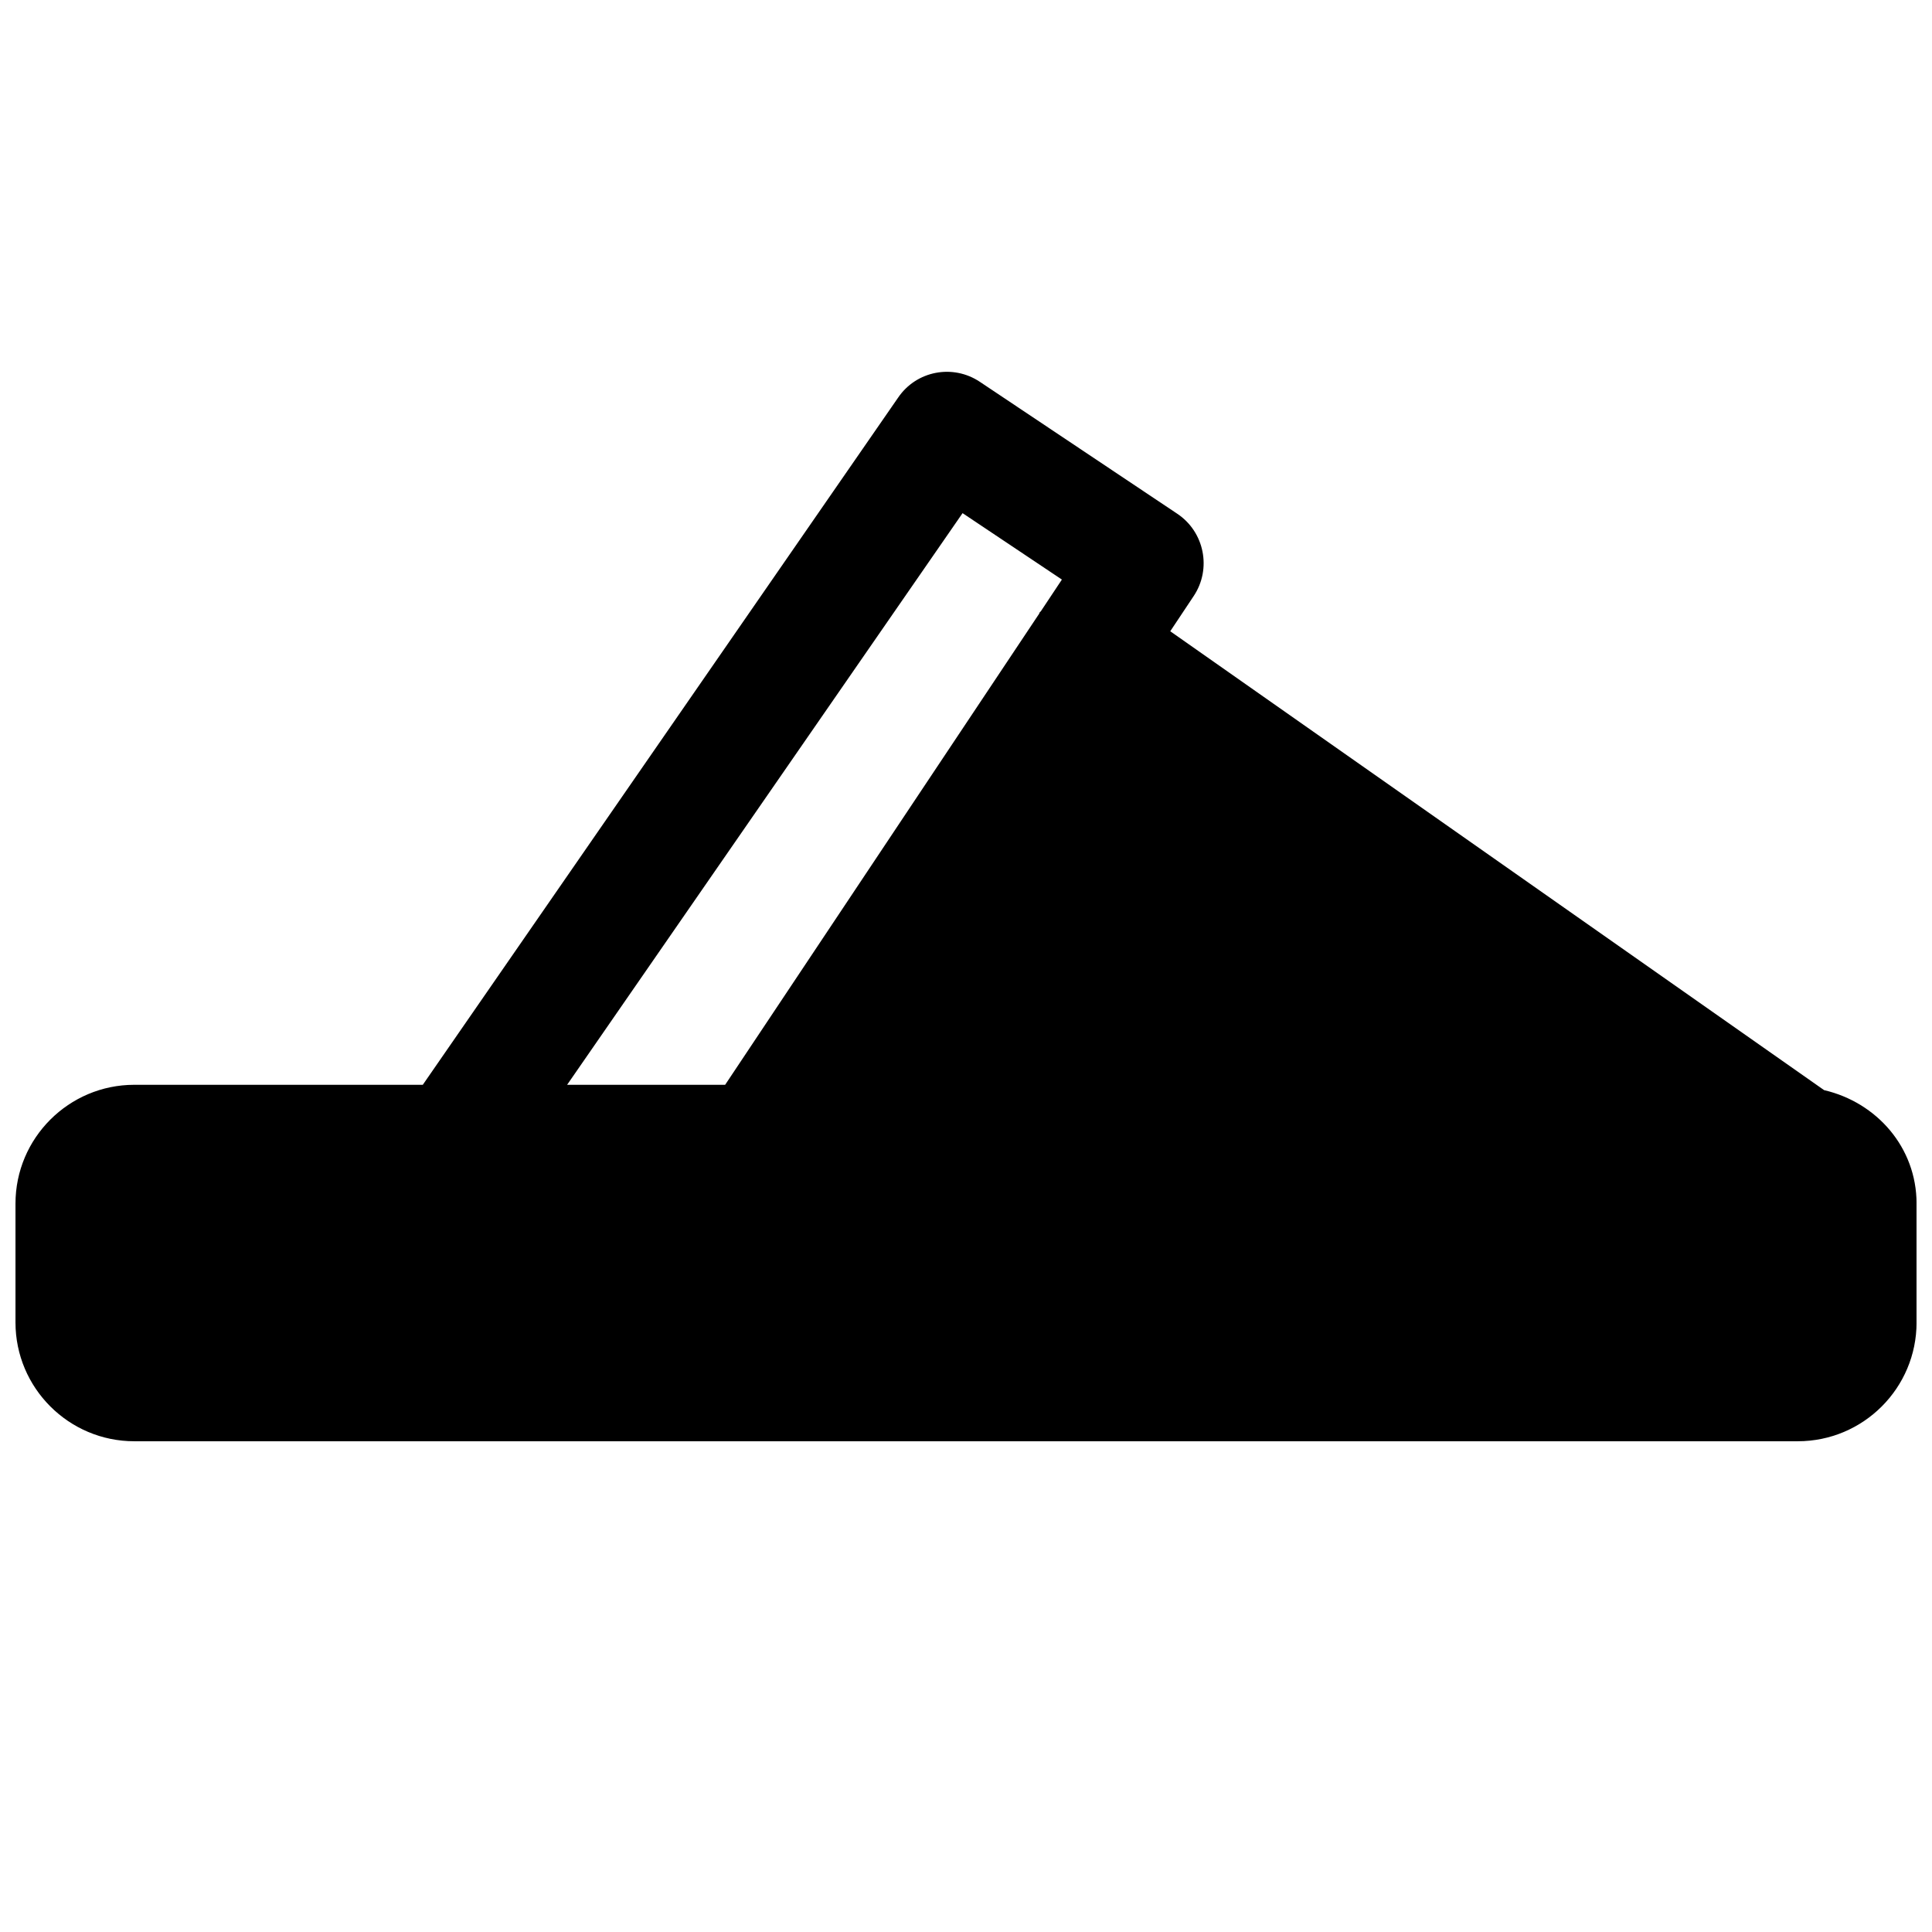 <?xml version="1.0" encoding="UTF-8"?>
<!-- Uploaded to: ICON Repo, www.svgrepo.com, Generator: ICON Repo Mixer Tools -->
<svg width="800px" height="800px" version="1.1" viewBox="144 144 512 512" xmlns="http://www.w3.org/2000/svg">
 <defs>
  <clipPath id="a">
   <path d="m148.09 242h503.81v284h-503.81z"/>
  </clipPath>
 </defs>
 <g clip-path="url(#a)">
  <path d="m627.41 432.9-173.28-121.61 6.203-9.32c4.816-7.211 2.867-17.004-4.344-21.82l-52.301-34.953c-7.148-4.785-16.816-2.961-21.664 4.156l-125.98 182.13h-76.453c-17.352 0-31.488 14.105-31.488 31.488v31.488c0 17.383 14.137 31.488 31.488 31.488h440.83c17.383 0 31.488-14.105 31.488-31.488v-31.488c0-14.895-10.578-26.828-24.496-30.074zm-228.32-152.91 26.324 17.602-5.606 8.441c-0.094 0.094-0.188 0.125-0.254 0.219-0.094 0.125-0.094 0.254-0.156 0.379l-83.223 124.85h-41.879z"/>
 </g>
</svg>